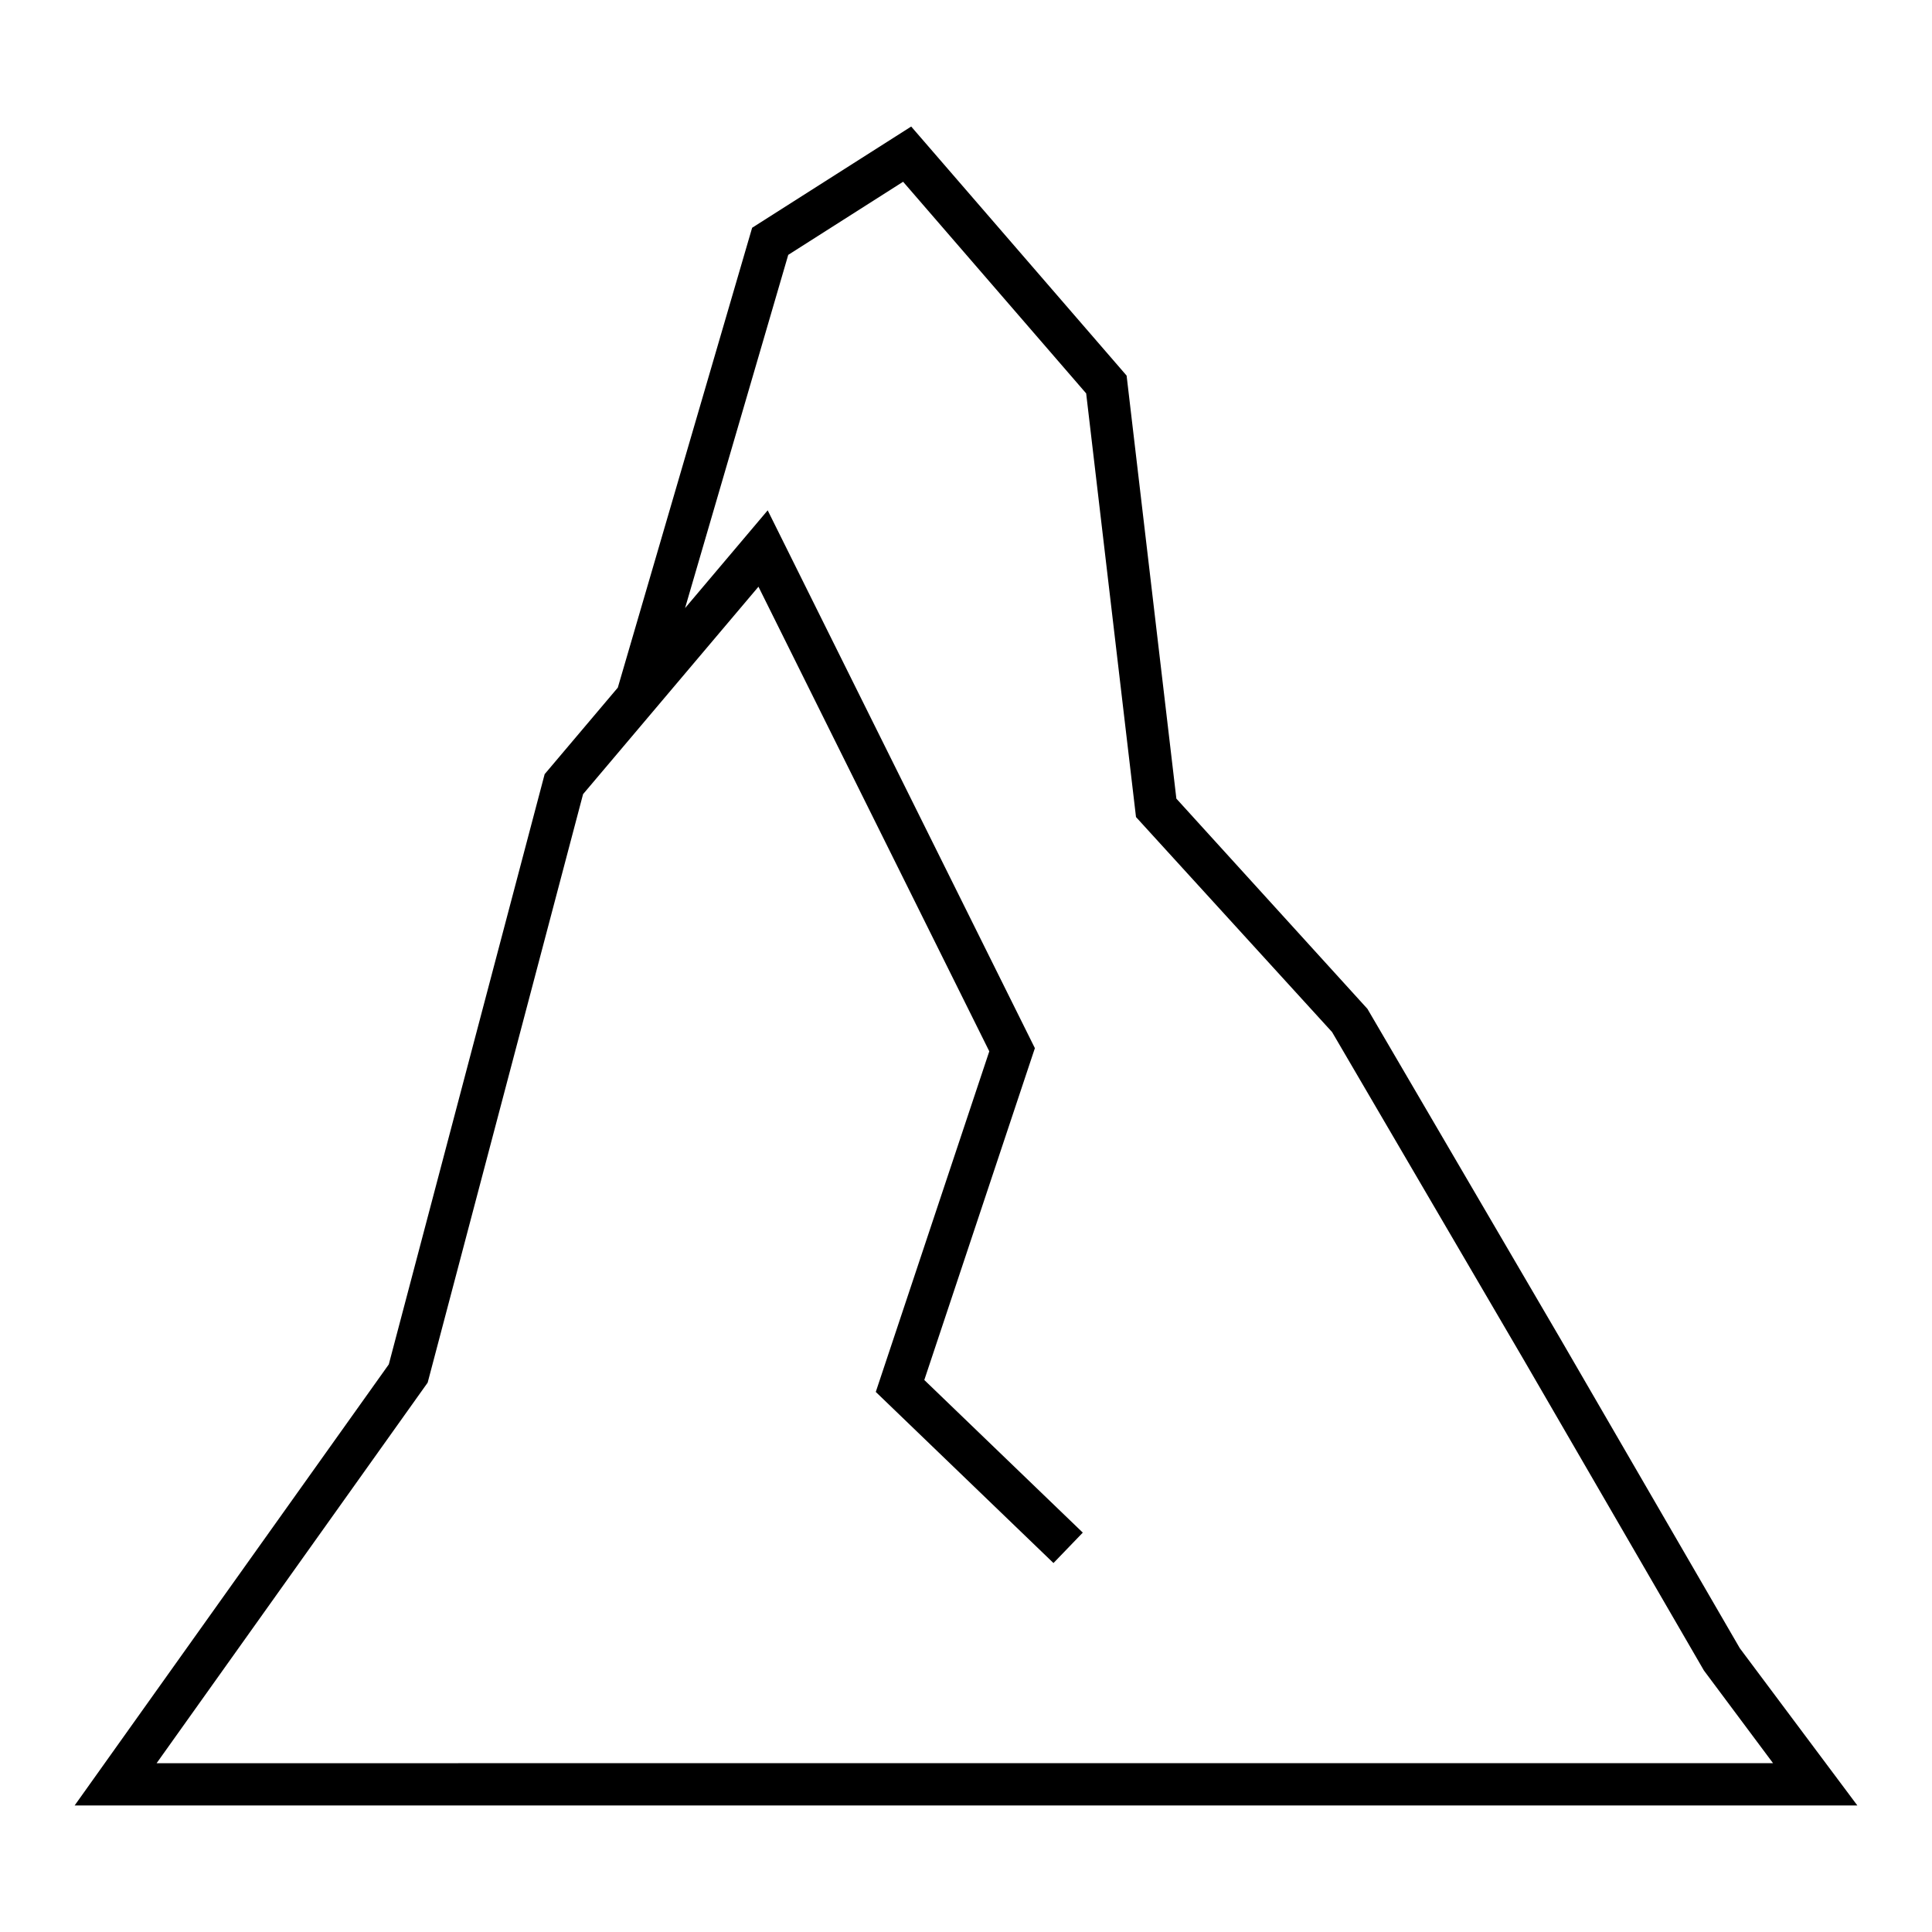 <?xml version="1.0" encoding="UTF-8"?>
<!-- Uploaded to: SVG Repo, www.svgrepo.com, Generator: SVG Repo Mixer Tools -->
<svg fill="#000000" width="800px" height="800px" version="1.1" viewBox="144 144 512 512" xmlns="http://www.w3.org/2000/svg">
 <path d="m557.52 498.8-51.141-87.449-50.629-55.703-13.188-112.11-57.086-66.004-42.152 26.824-35.598 121.87-19.387 22.93-41.305 156.42-83.254 116.89h472.44l-31.152-41.672zm-372.02 112.47 71.836-100.86 41.184-155.95 46.48-54.977 61.172 123.13-30.082 90.262 47.09 45.348 7.769-8.062-42-40.449 29.305-87.938-70.809-142.53-21.898 25.906 27.344-93.609 30.441-19.375 48.512 56.09 13.207 112.27 51.961 56.98 50.836 86.918 47.699 82.262 18.328 24.574-428.38 0.004z"/>
</svg>